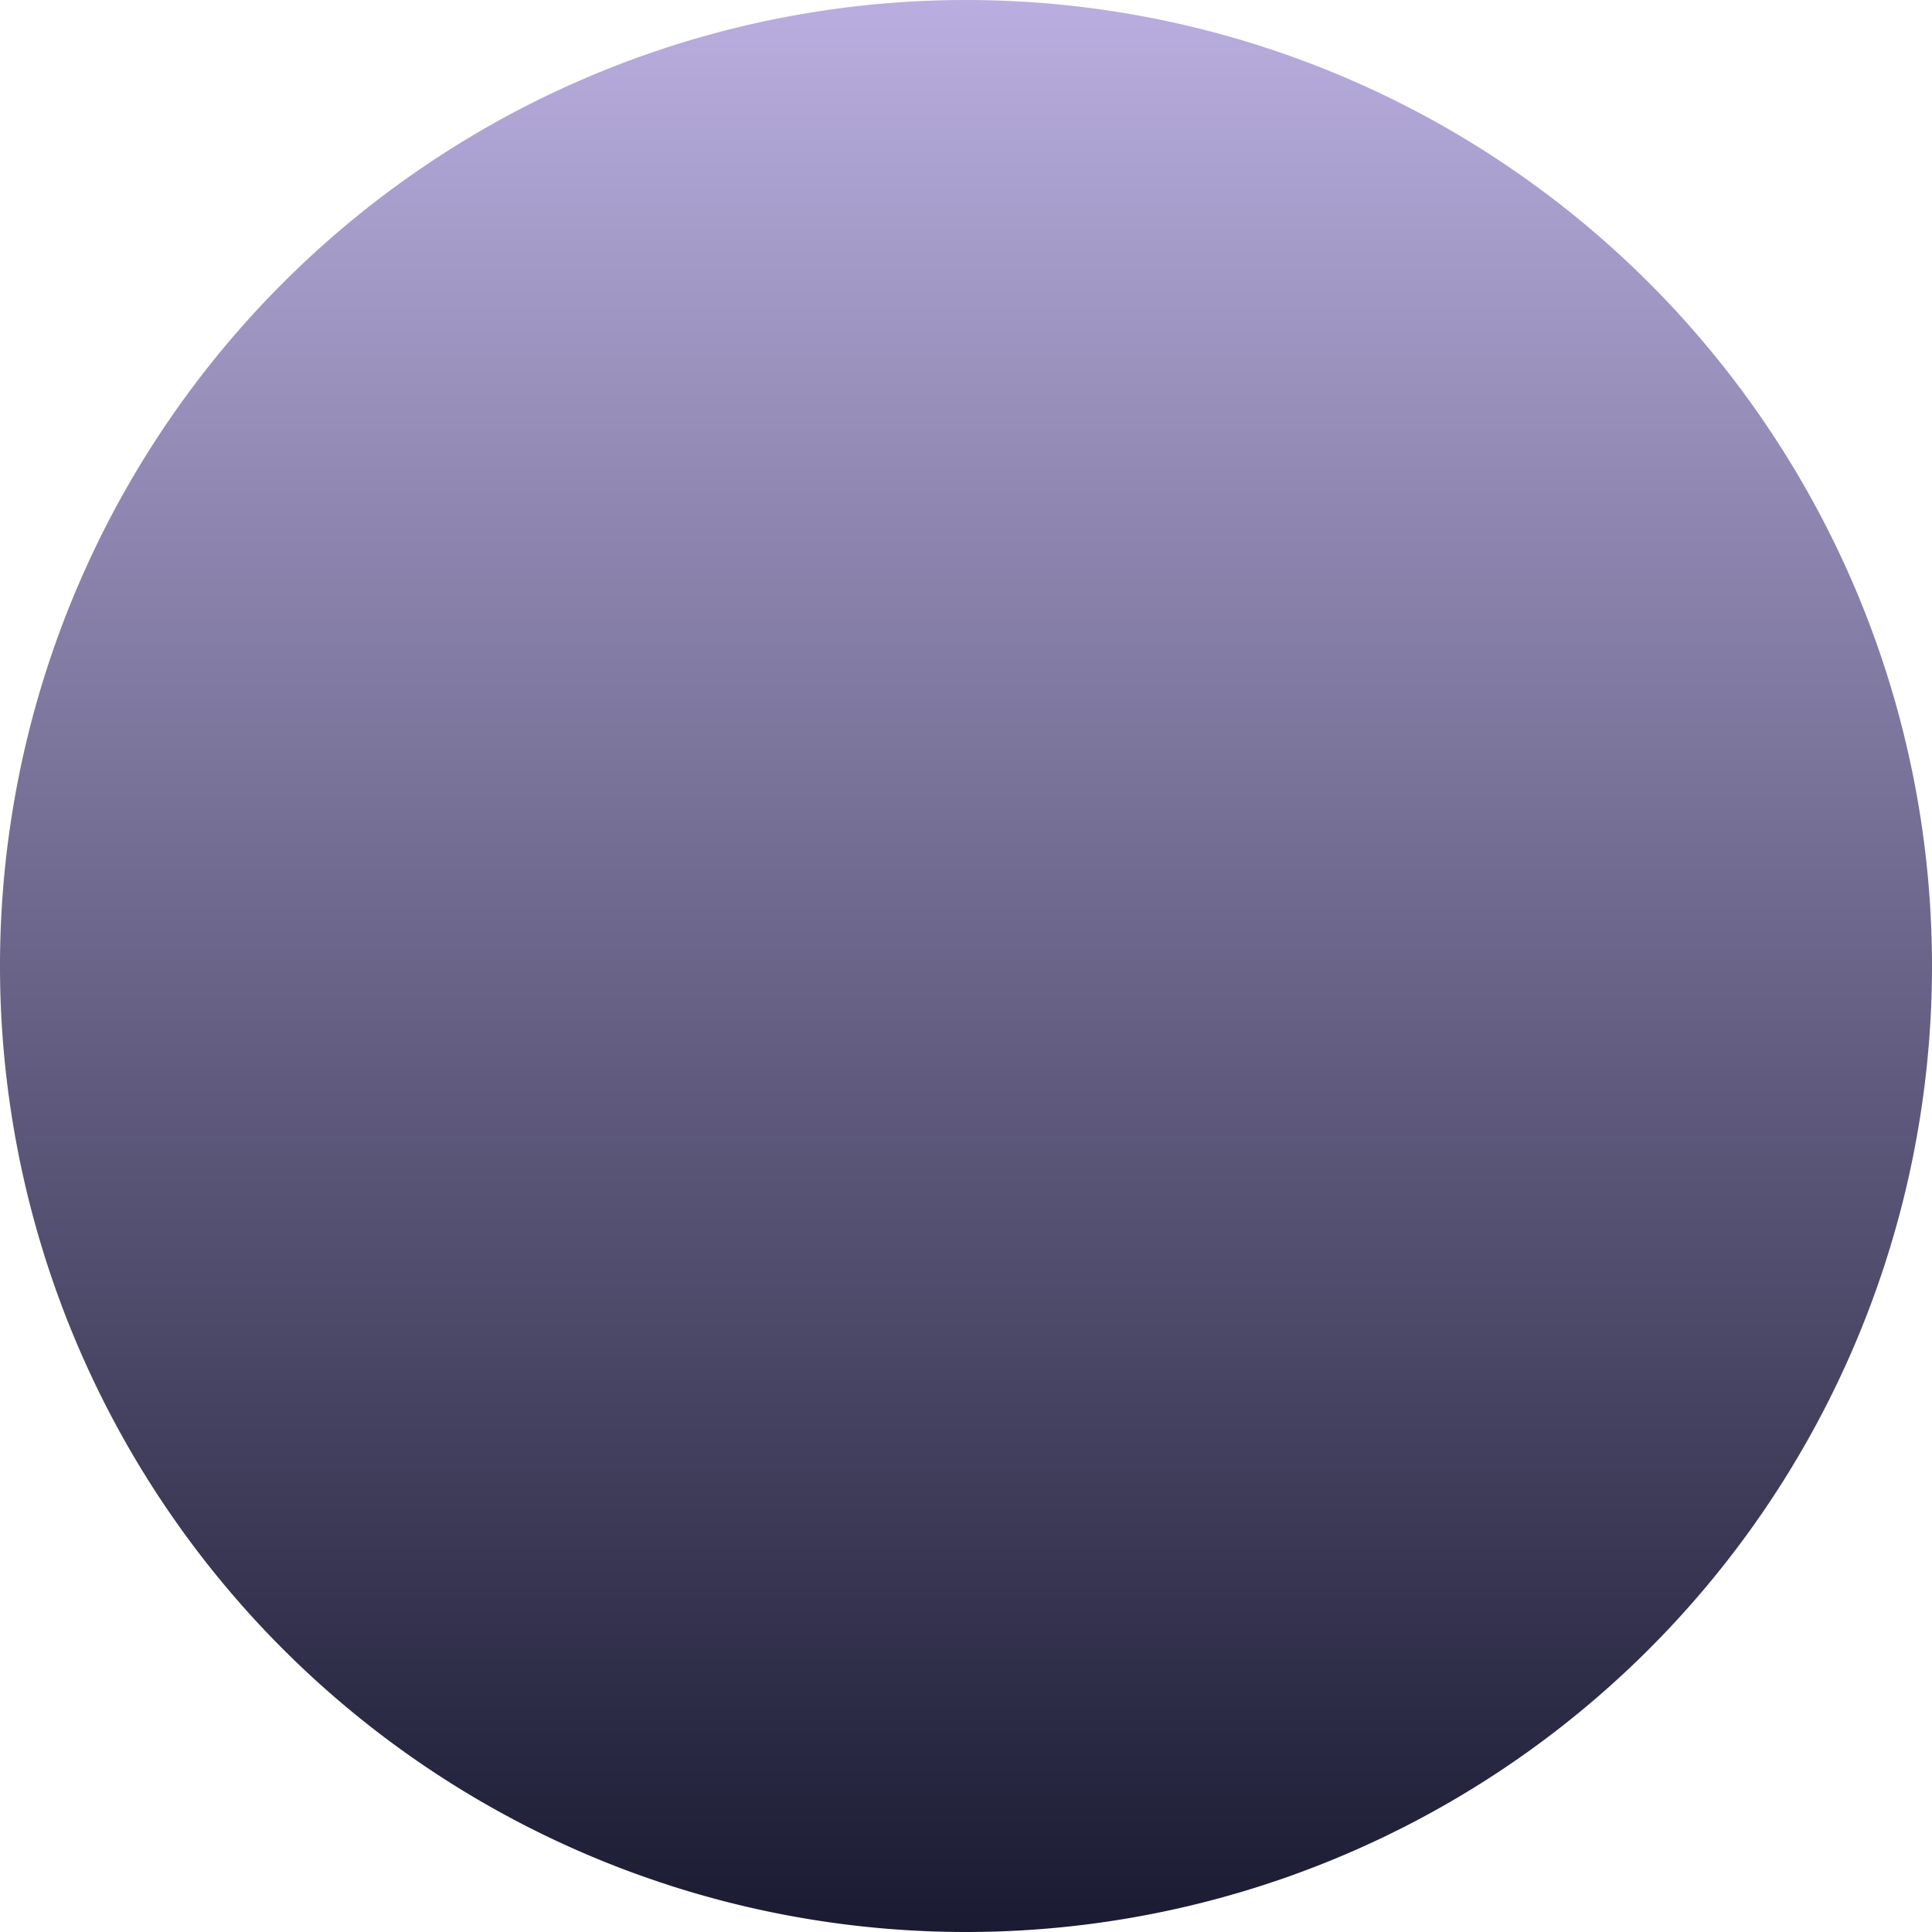 <svg xmlns="http://www.w3.org/2000/svg" width="16" height="16" fill="none" viewBox="0 0 16 16">
  <path fill="url(#a)" d="M8 16A8 8 0 1 1 8 0a8 8 0 0 1 0 16Z"/>
  <defs>
    <linearGradient id="a" x1="8" x2="8" y1="0" y2="16" gradientUnits="userSpaceOnUse">
      <stop stop-color="#B9AEDF"/>
      <stop offset="1" stop-color="#1A1A32"/>
    </linearGradient>
  </defs>
</svg>
